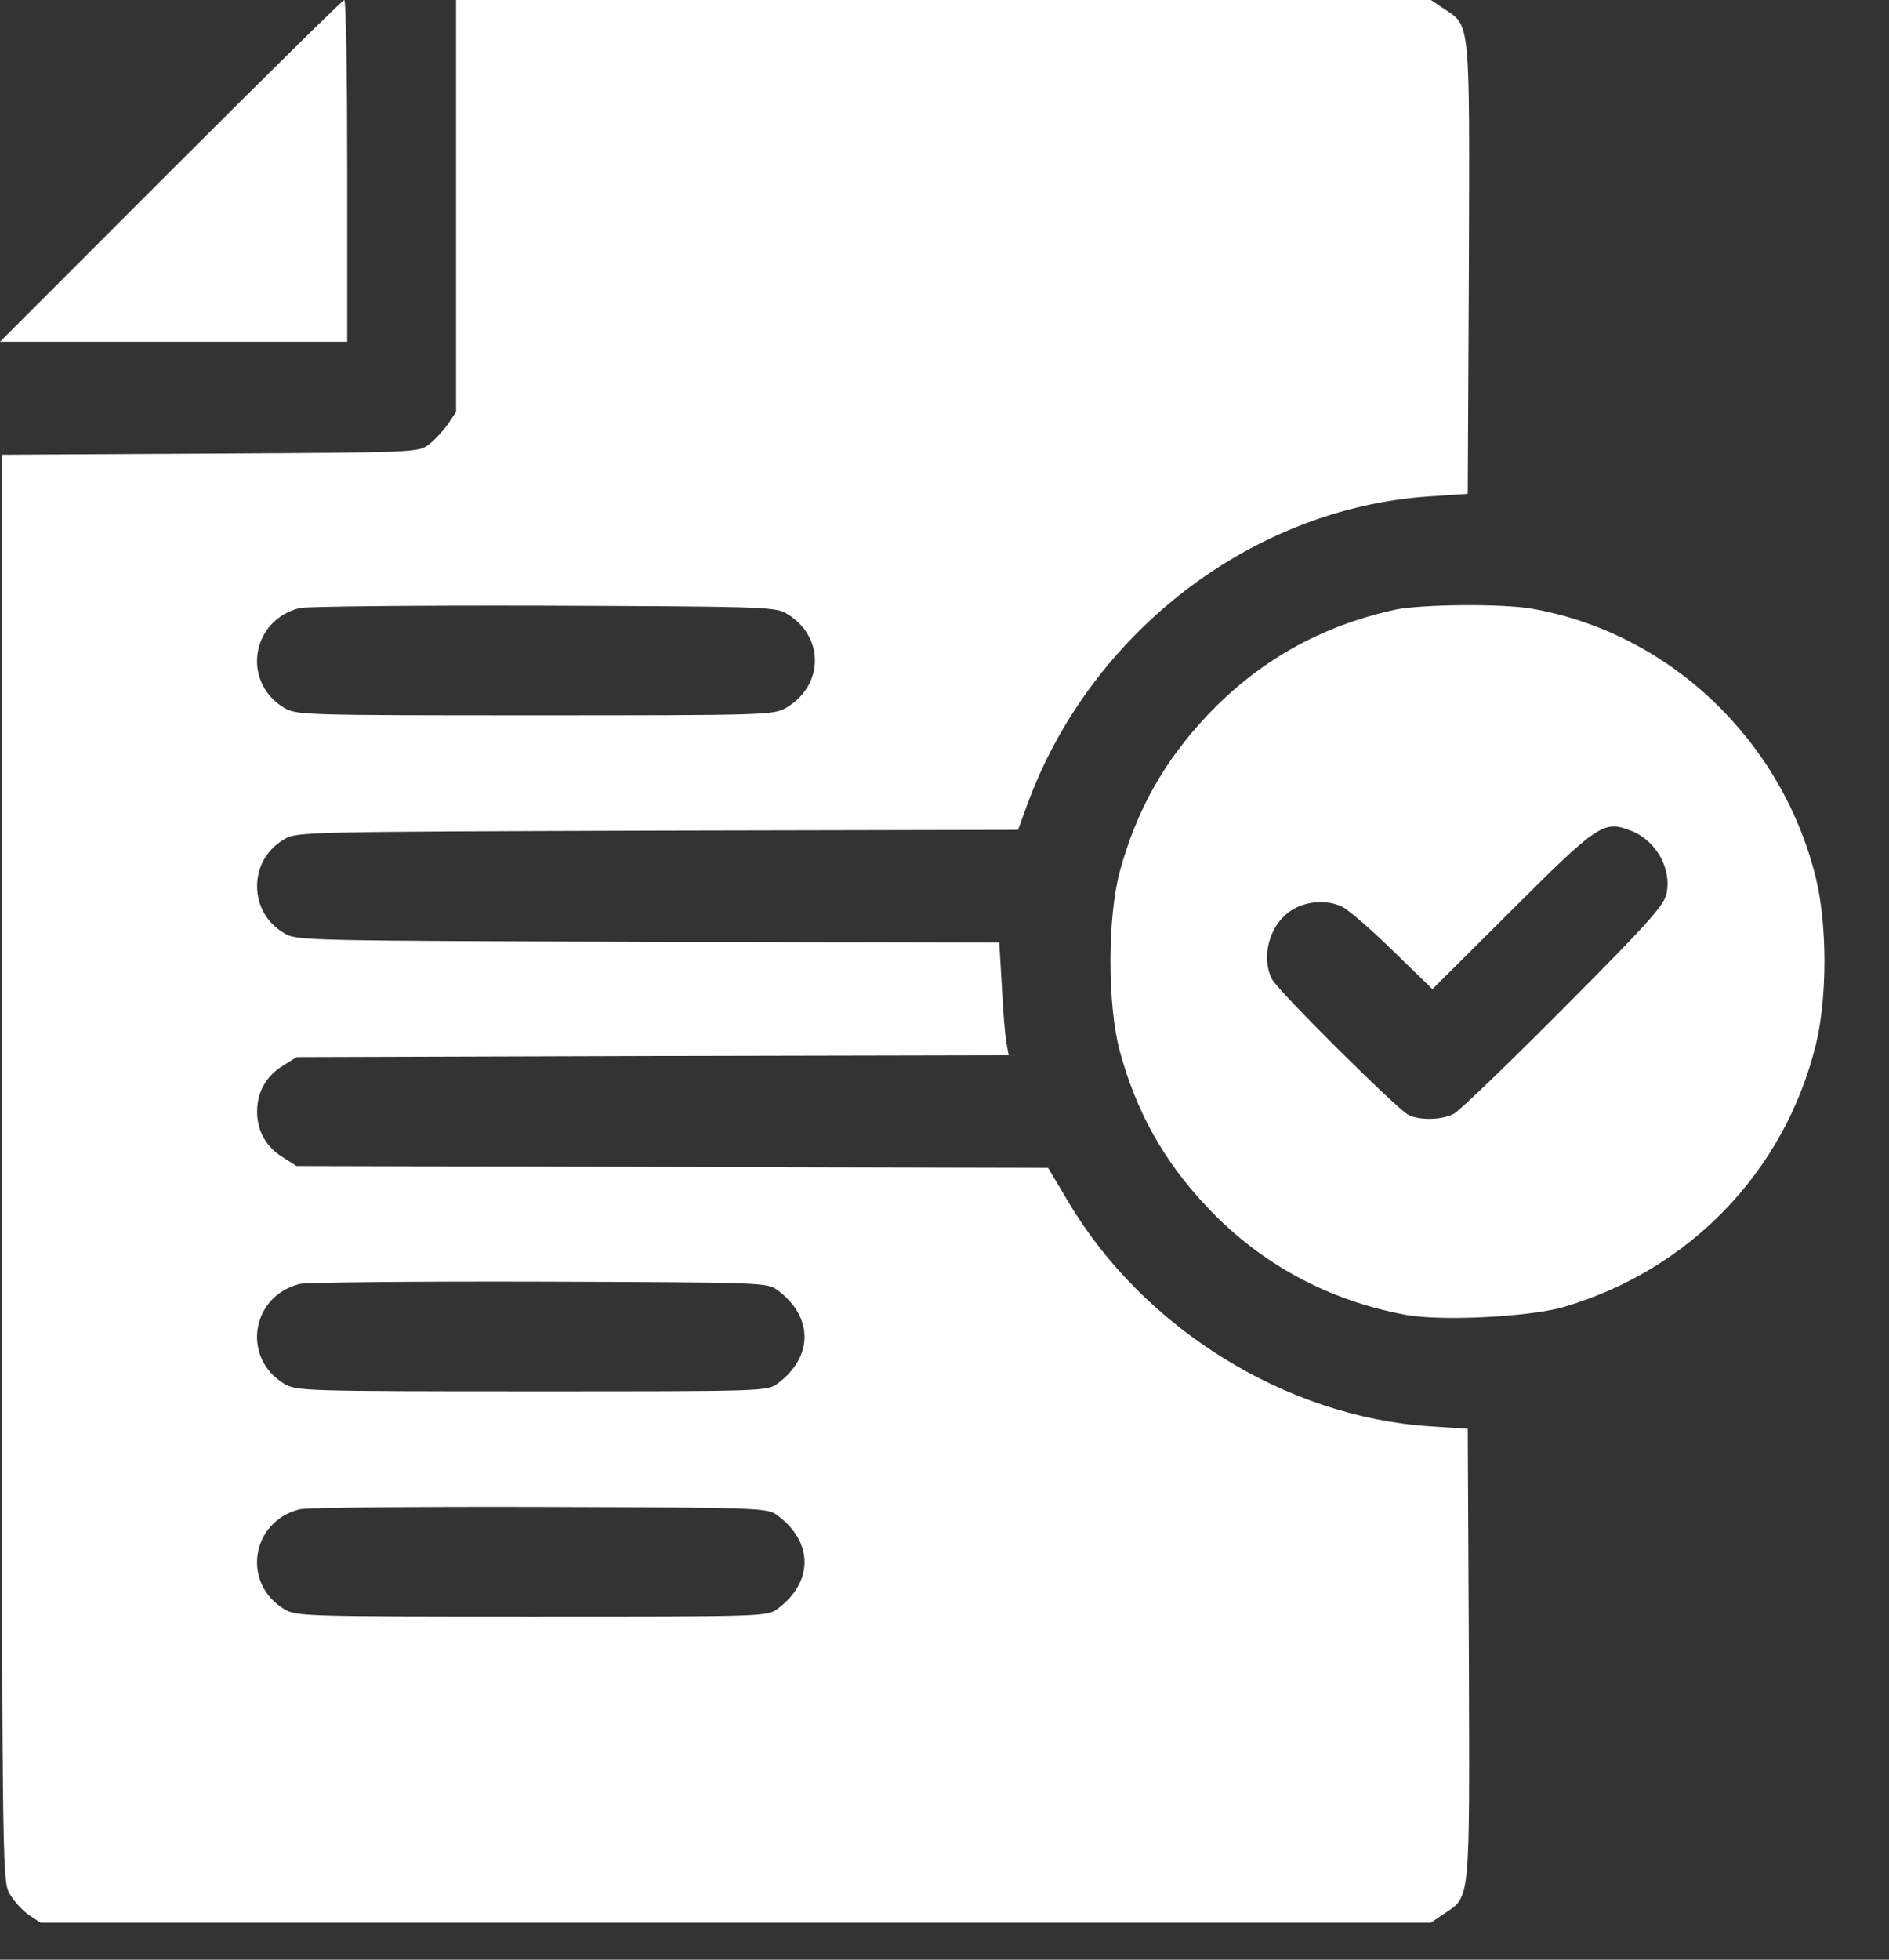 <?xml version="1.0" encoding="UTF-8"?> <svg xmlns="http://www.w3.org/2000/svg" width="27" height="28" viewBox="0 0 27 28" fill="none"><rect x="0" y="0" width="27" height="28" fill="#333333" stroke="none"/><path d="M2.441 2.441L0 4.883H4.963V2.441C4.963 1.1 4.947 3.36592e-07 4.92 3.36592e-07C4.899 3.36592e-07 3.783 1.1 2.441 2.441Z" fill="white"></path><path d="M6.519 5.886L6.401 6.063C6.331 6.159 6.208 6.294 6.127 6.353C5.977 6.465 5.923 6.465 2.999 6.481L0.027 6.497V16.676C0.027 26.478 0.032 26.865 0.129 27.042C0.182 27.144 0.306 27.283 0.402 27.353L0.579 27.471H20.453L20.635 27.347C21.022 27.09 21.006 27.229 20.995 23.635L20.979 20.415L20.431 20.378C18.377 20.244 16.332 18.972 15.265 17.164L14.98 16.686L4.239 16.66L4.051 16.541C3.804 16.391 3.675 16.161 3.675 15.882C3.675 15.603 3.804 15.372 4.051 15.222L4.239 15.104L9.33 15.088L14.417 15.077L14.385 14.9C14.368 14.809 14.336 14.444 14.32 14.1L14.283 13.467L9.261 13.456C4.346 13.44 4.233 13.44 4.062 13.333C3.815 13.188 3.675 12.941 3.675 12.662C3.675 12.383 3.815 12.136 4.062 11.992C4.233 11.884 4.346 11.884 9.395 11.868L14.551 11.857L14.674 11.52C15.57 9.046 17.894 7.259 20.431 7.093L20.979 7.056L20.995 3.836C21.006 0.241 21.022 0.381 20.635 0.123L20.453 0H6.519V5.886ZM11.224 8.756C11.782 9.068 11.793 9.786 11.235 10.114C11.058 10.216 10.956 10.221 7.646 10.221C4.335 10.221 4.233 10.216 4.062 10.114C3.45 9.744 3.589 8.858 4.287 8.687C4.378 8.665 5.939 8.649 7.753 8.654C10.774 8.665 11.069 8.67 11.224 8.756ZM11.117 18.436C11.627 18.817 11.627 19.385 11.117 19.766C10.967 19.879 10.929 19.879 7.603 19.879C4.335 19.879 4.233 19.873 4.062 19.771C3.45 19.401 3.589 18.516 4.287 18.344C4.378 18.323 5.918 18.307 7.71 18.312C10.919 18.323 10.967 18.323 11.117 18.436ZM11.117 21.655C11.627 22.036 11.627 22.604 11.117 22.985C10.967 23.098 10.929 23.098 7.603 23.098C4.335 23.098 4.233 23.093 4.062 22.991C3.45 22.62 3.589 21.735 4.287 21.564C4.378 21.542 5.918 21.526 7.71 21.531C10.919 21.542 10.967 21.542 11.117 21.655Z" fill="white"></path><path d="M19.933 8.713C18.87 8.949 17.995 9.443 17.261 10.216C16.638 10.876 16.246 11.573 16.005 12.453C15.828 13.108 15.828 14.363 16.005 15.018C16.246 15.898 16.638 16.601 17.277 17.271C18.028 18.06 18.977 18.575 20.077 18.784C20.587 18.881 21.848 18.817 22.341 18.677C24.144 18.151 25.502 16.745 25.952 14.937C26.119 14.261 26.119 13.21 25.952 12.534C25.464 10.565 23.855 9.041 21.896 8.697C21.472 8.622 20.303 8.633 19.933 8.713ZM23.297 11.863C23.661 11.997 23.892 12.394 23.822 12.759C23.79 12.931 23.576 13.172 22.358 14.395C21.569 15.189 20.861 15.871 20.78 15.914C20.608 16.005 20.292 16.01 20.131 15.93C19.965 15.844 18.274 14.165 18.183 13.993C18.017 13.676 18.146 13.21 18.452 13.011C18.661 12.872 18.972 12.85 19.187 12.957C19.289 13.011 19.616 13.296 19.922 13.596L20.474 14.133L21.585 13.027C22.83 11.782 22.921 11.718 23.297 11.863Z" fill="white"></path></svg> 